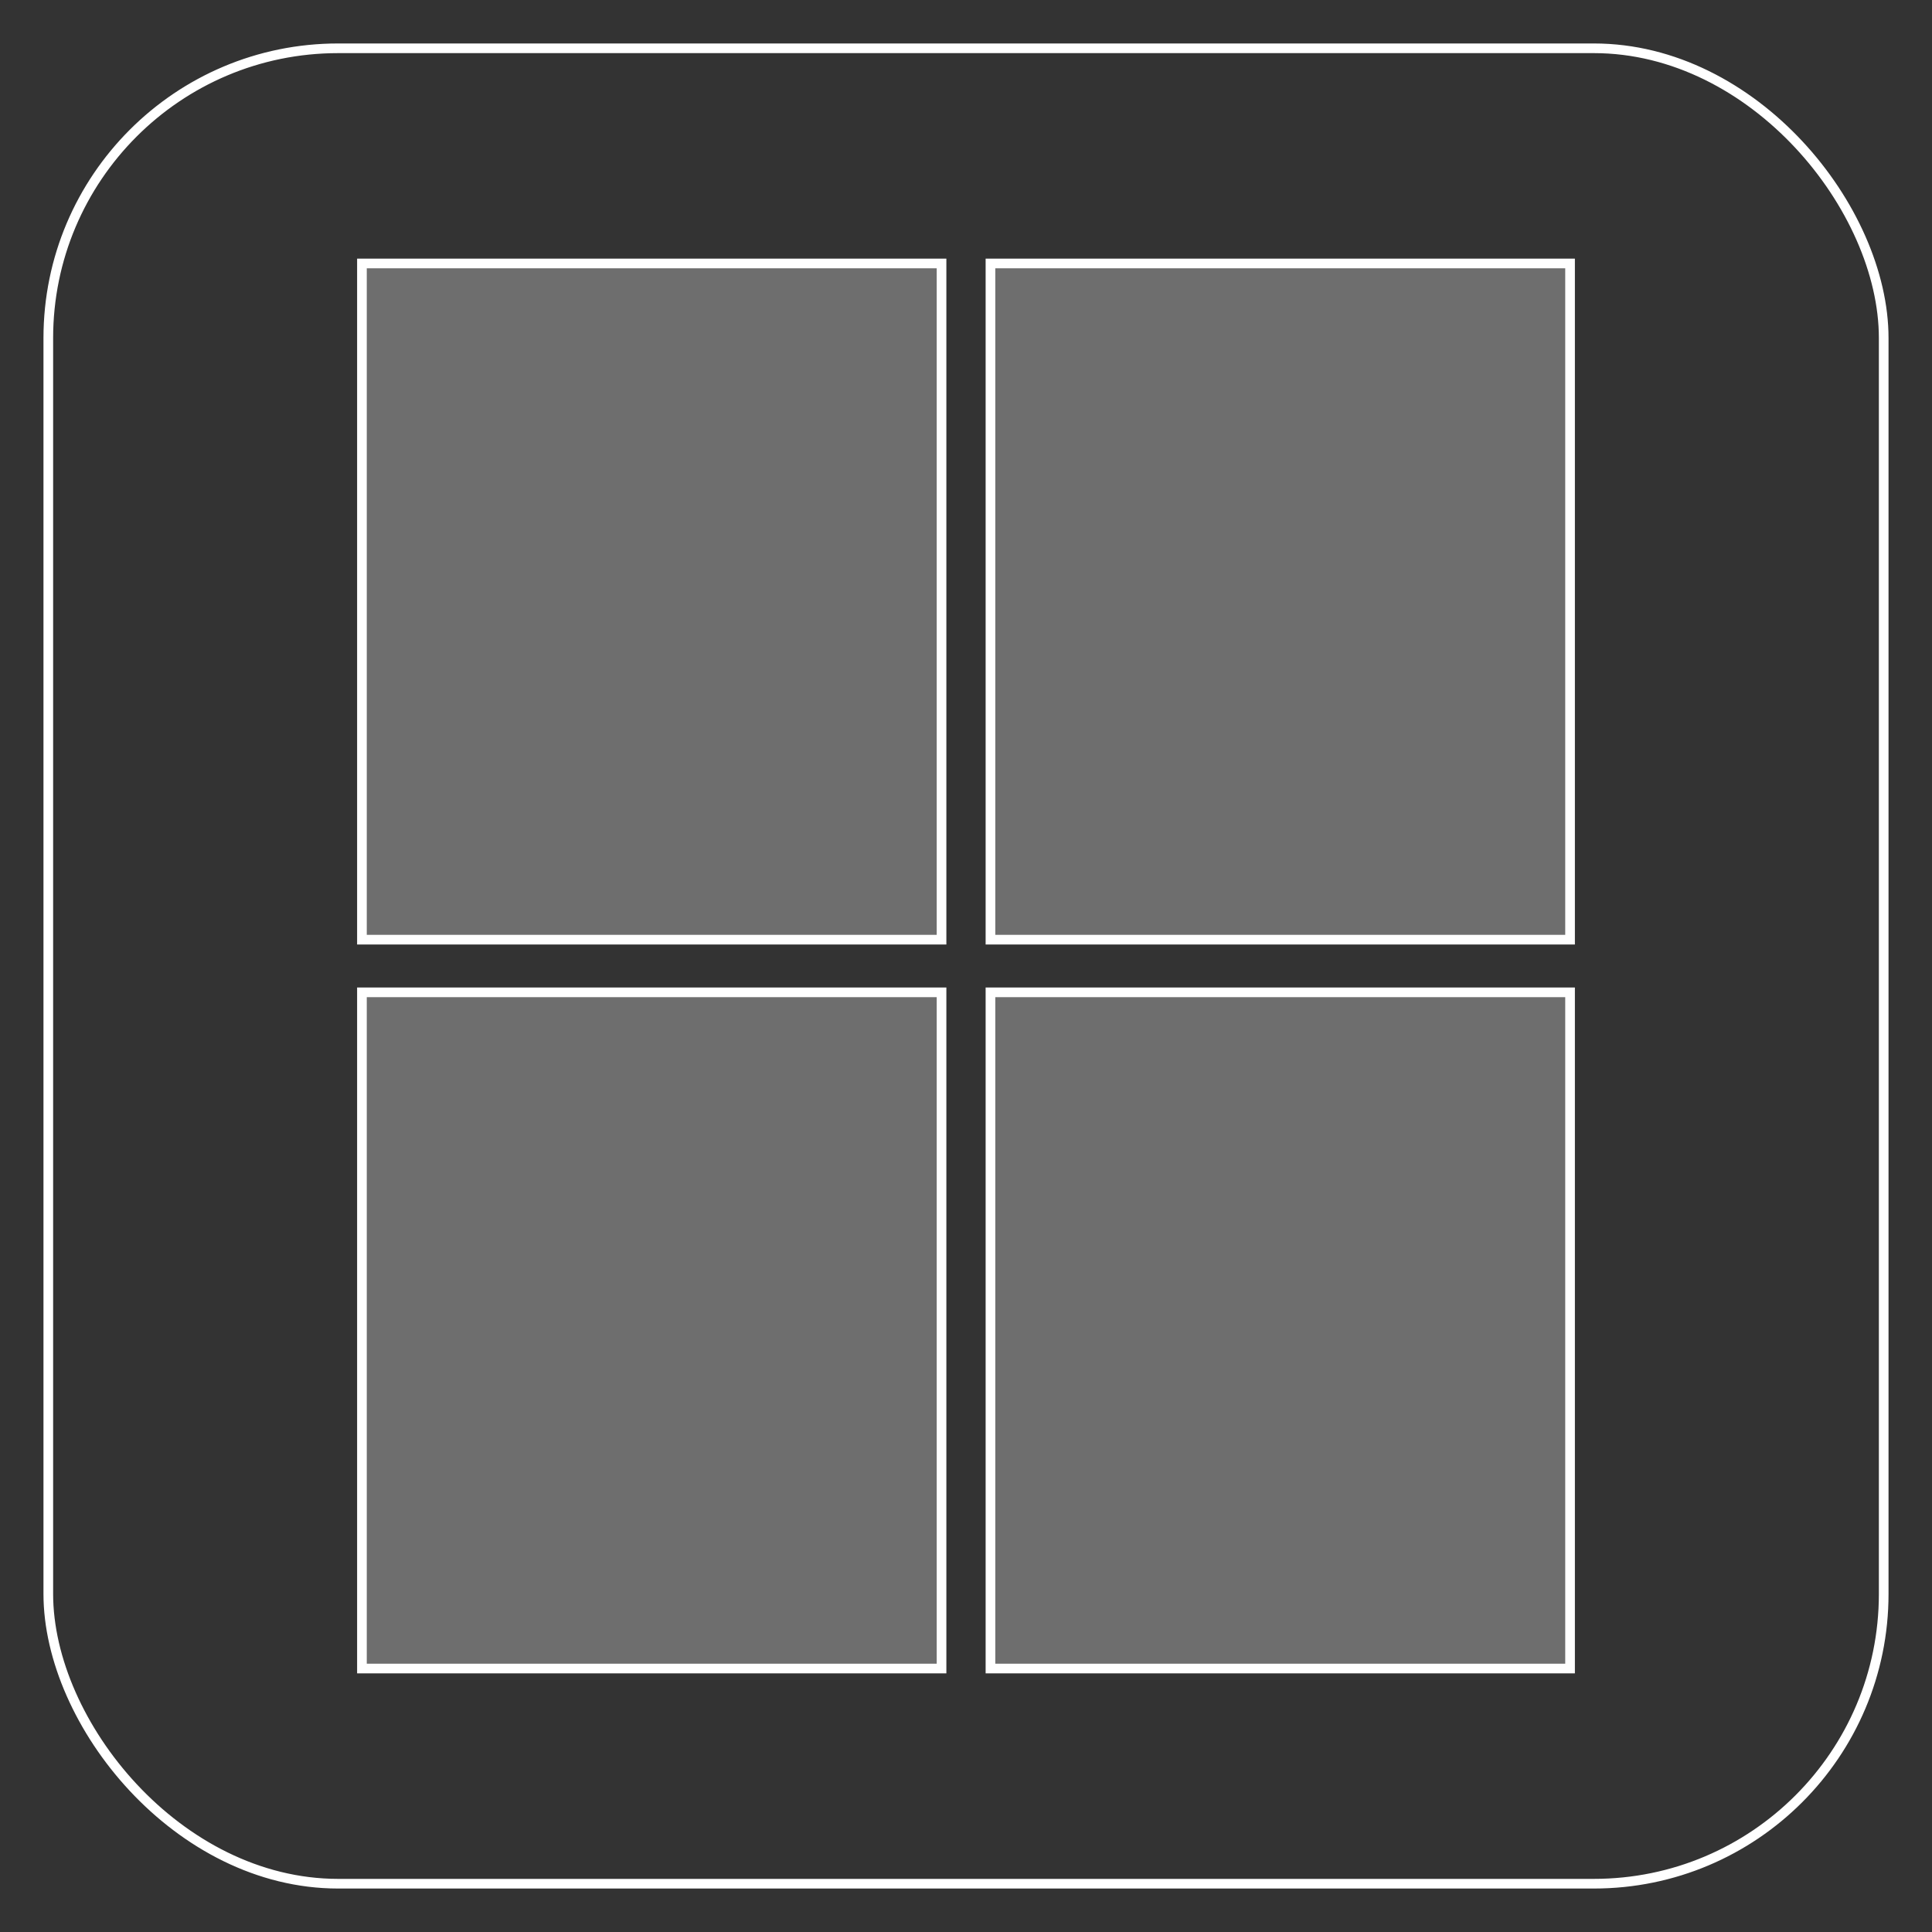 <?xml version="1.0" encoding="UTF-8" standalone="no"?>
<svg width="400px" height="400px" viewBox="0 0 400 400" version="1.1" xmlns="http://www.w3.org/2000/svg" xmlns:xlink="http://www.w3.org/1999/xlink" xmlns:sketch="http://www.bohemiancoding.com/sketch/ns">
    <rect x="0" y="0" width="400" height="400" fill="#333333" stroke="none"/>
    <!-- Generator: Sketch 3.3.3 (12072) - http://www.bohemiancoding.com/sketch -->
    <title>icon__2-row--4-panel</title>
    <desc>Created with Sketch.</desc>
    <defs></defs>
    <g id="Page-1" stroke="none" stroke-width="1" fill="none" fill-rule="evenodd" sketch:type="MSPage">
        <g id="icon__2-row--4-panel" sketch:type="MSArtboardGroup" stroke="#FFFFFF" stroke-width="2">
            <rect id="background" sketch:type="MSShapeGroup" x="10" y="10" width="380" height="380" rx="60"></rect>
            <rect id="panel-4" fill="#6E6E6E" sketch:type="MSShapeGroup" x="205.064" y="205.451" width="120" height="140"></rect>
            <rect id="panel-3" fill="#6E6E6E" sketch:type="MSShapeGroup" x="74.936" y="205.451" width="120" height="140"></rect>
            <rect id="panel-2" fill="#6E6E6E" sketch:type="MSShapeGroup" x="205.064" y="54.549" width="120" height="140"></rect>
            <rect id="panel-1" fill="#6E6E6E" sketch:type="MSShapeGroup" x="74.936" y="54.549" width="120" height="140"></rect>
        </g>
    </g>
</svg>